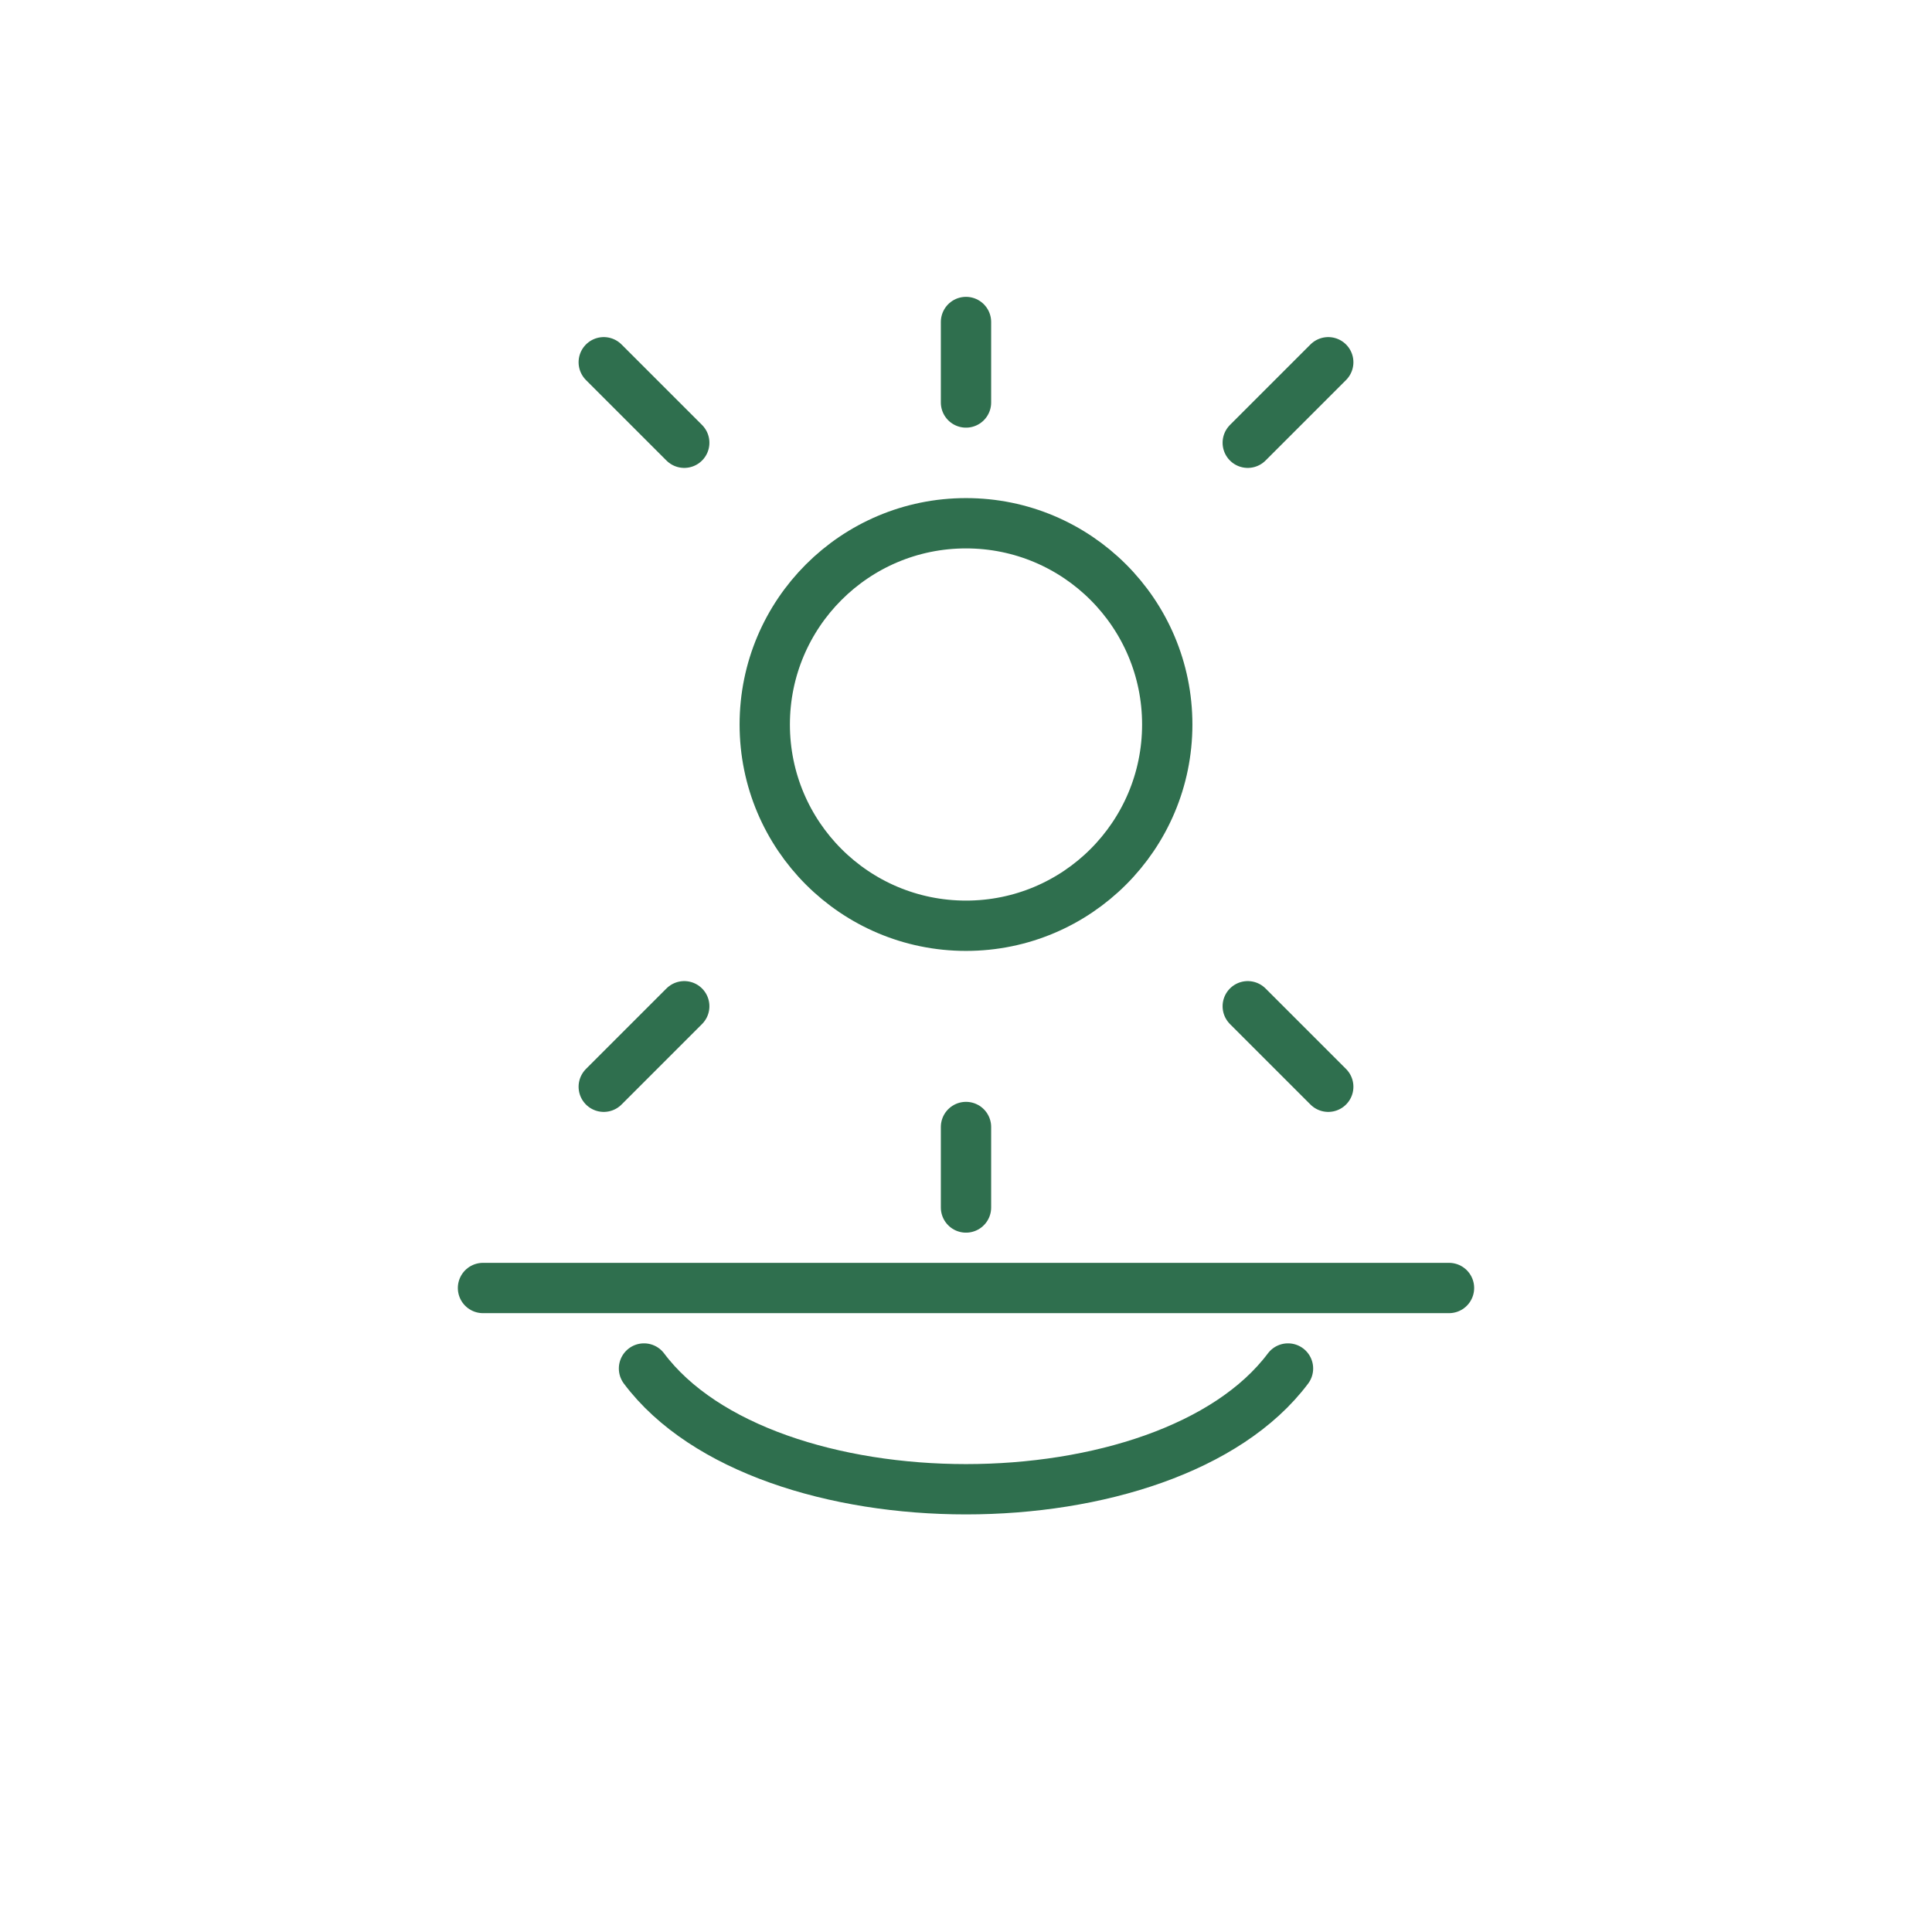 <svg xmlns="http://www.w3.org/2000/svg" viewBox="0 0 96 96" aria-labelledby="title">
  <title>Positive Outlook Icon</title>
  <g fill="none" stroke="#2F6F4E" stroke-width="2.5" stroke-linecap="round" stroke-linejoin="round">
    <!-- Sun -->
    <circle cx="48" cy="36" r="10" />
    <path d="M48 20 V16" />
    <path d="M48 56 V60" />
    <path d="M34 22 L30 18" />
    <path d="M62 22 L66 18" />
    <path d="M34 50 L30 54" />
    <path d="M62 50 L66 54" />
    <!-- Horizon + smile -->
    <path d="M24 64 H72" />
    <path d="M32 68 C38 76 58 76 64 68" />
  </g>
</svg>
